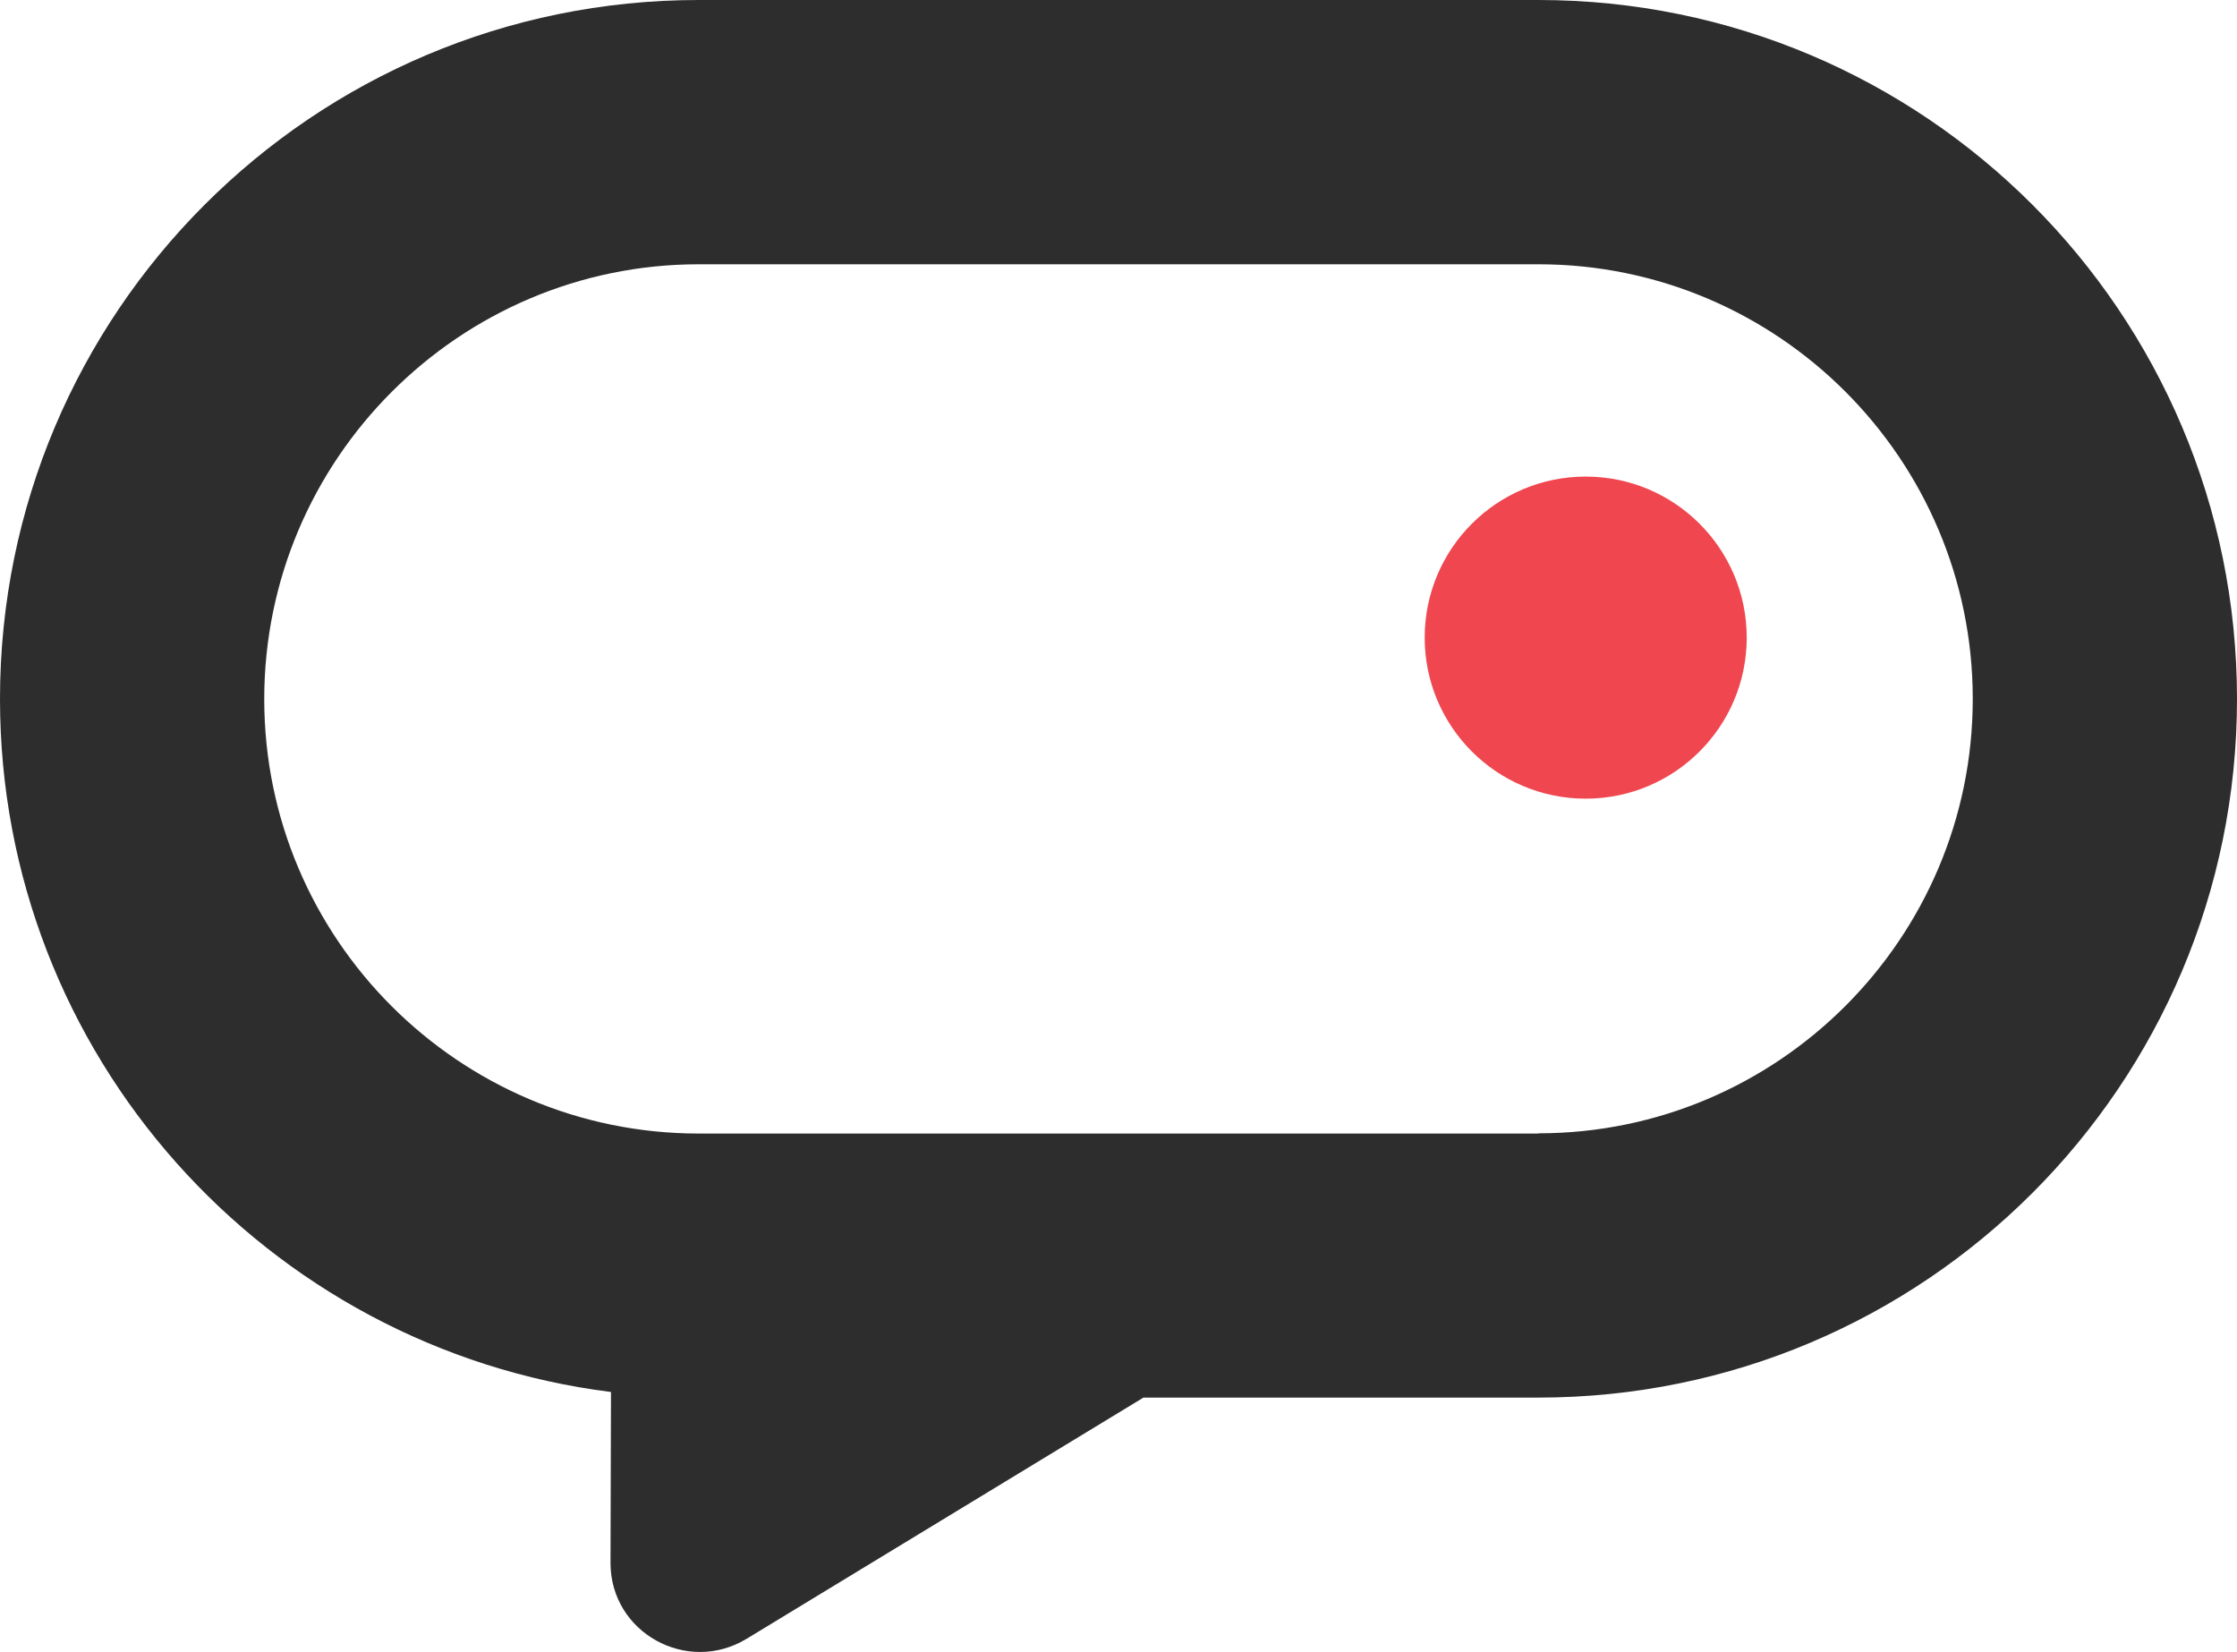 <?xml version="1.0" encoding="UTF-8"?><svg id="Layer_1" xmlns="http://www.w3.org/2000/svg" viewBox="0 0 96 70.88"><defs><style>.cls-1{fill:#2d2d2d;}.cls-1,.cls-2{stroke-width:0px;}.cls-2{fill:#ef464f;}</style></defs><path class="cls-1" d="M66.02,59.97c16.56,0,29.98-13.42,29.98-29.98S82.58,0,66.02,0H29.99C13.42,0,0,13.43,0,29.99c0,15.28,11.44,27.88,26.22,29.74l-.02,7.34c0,2.98,3.28,4.8,5.84,3.25l17.03-10.35h16.95M66.02,48.64H29.99c-10.29,0-18.65-8.36-18.65-18.64S19.71,11.34,29.99,11.34h36.03c10.29,0,18.64,8.37,18.64,18.65s-8.36,18.64-18.64,18.64Z"/><circle class="cls-2" cx="68.05" cy="27.36" r="6.91"/></svg>